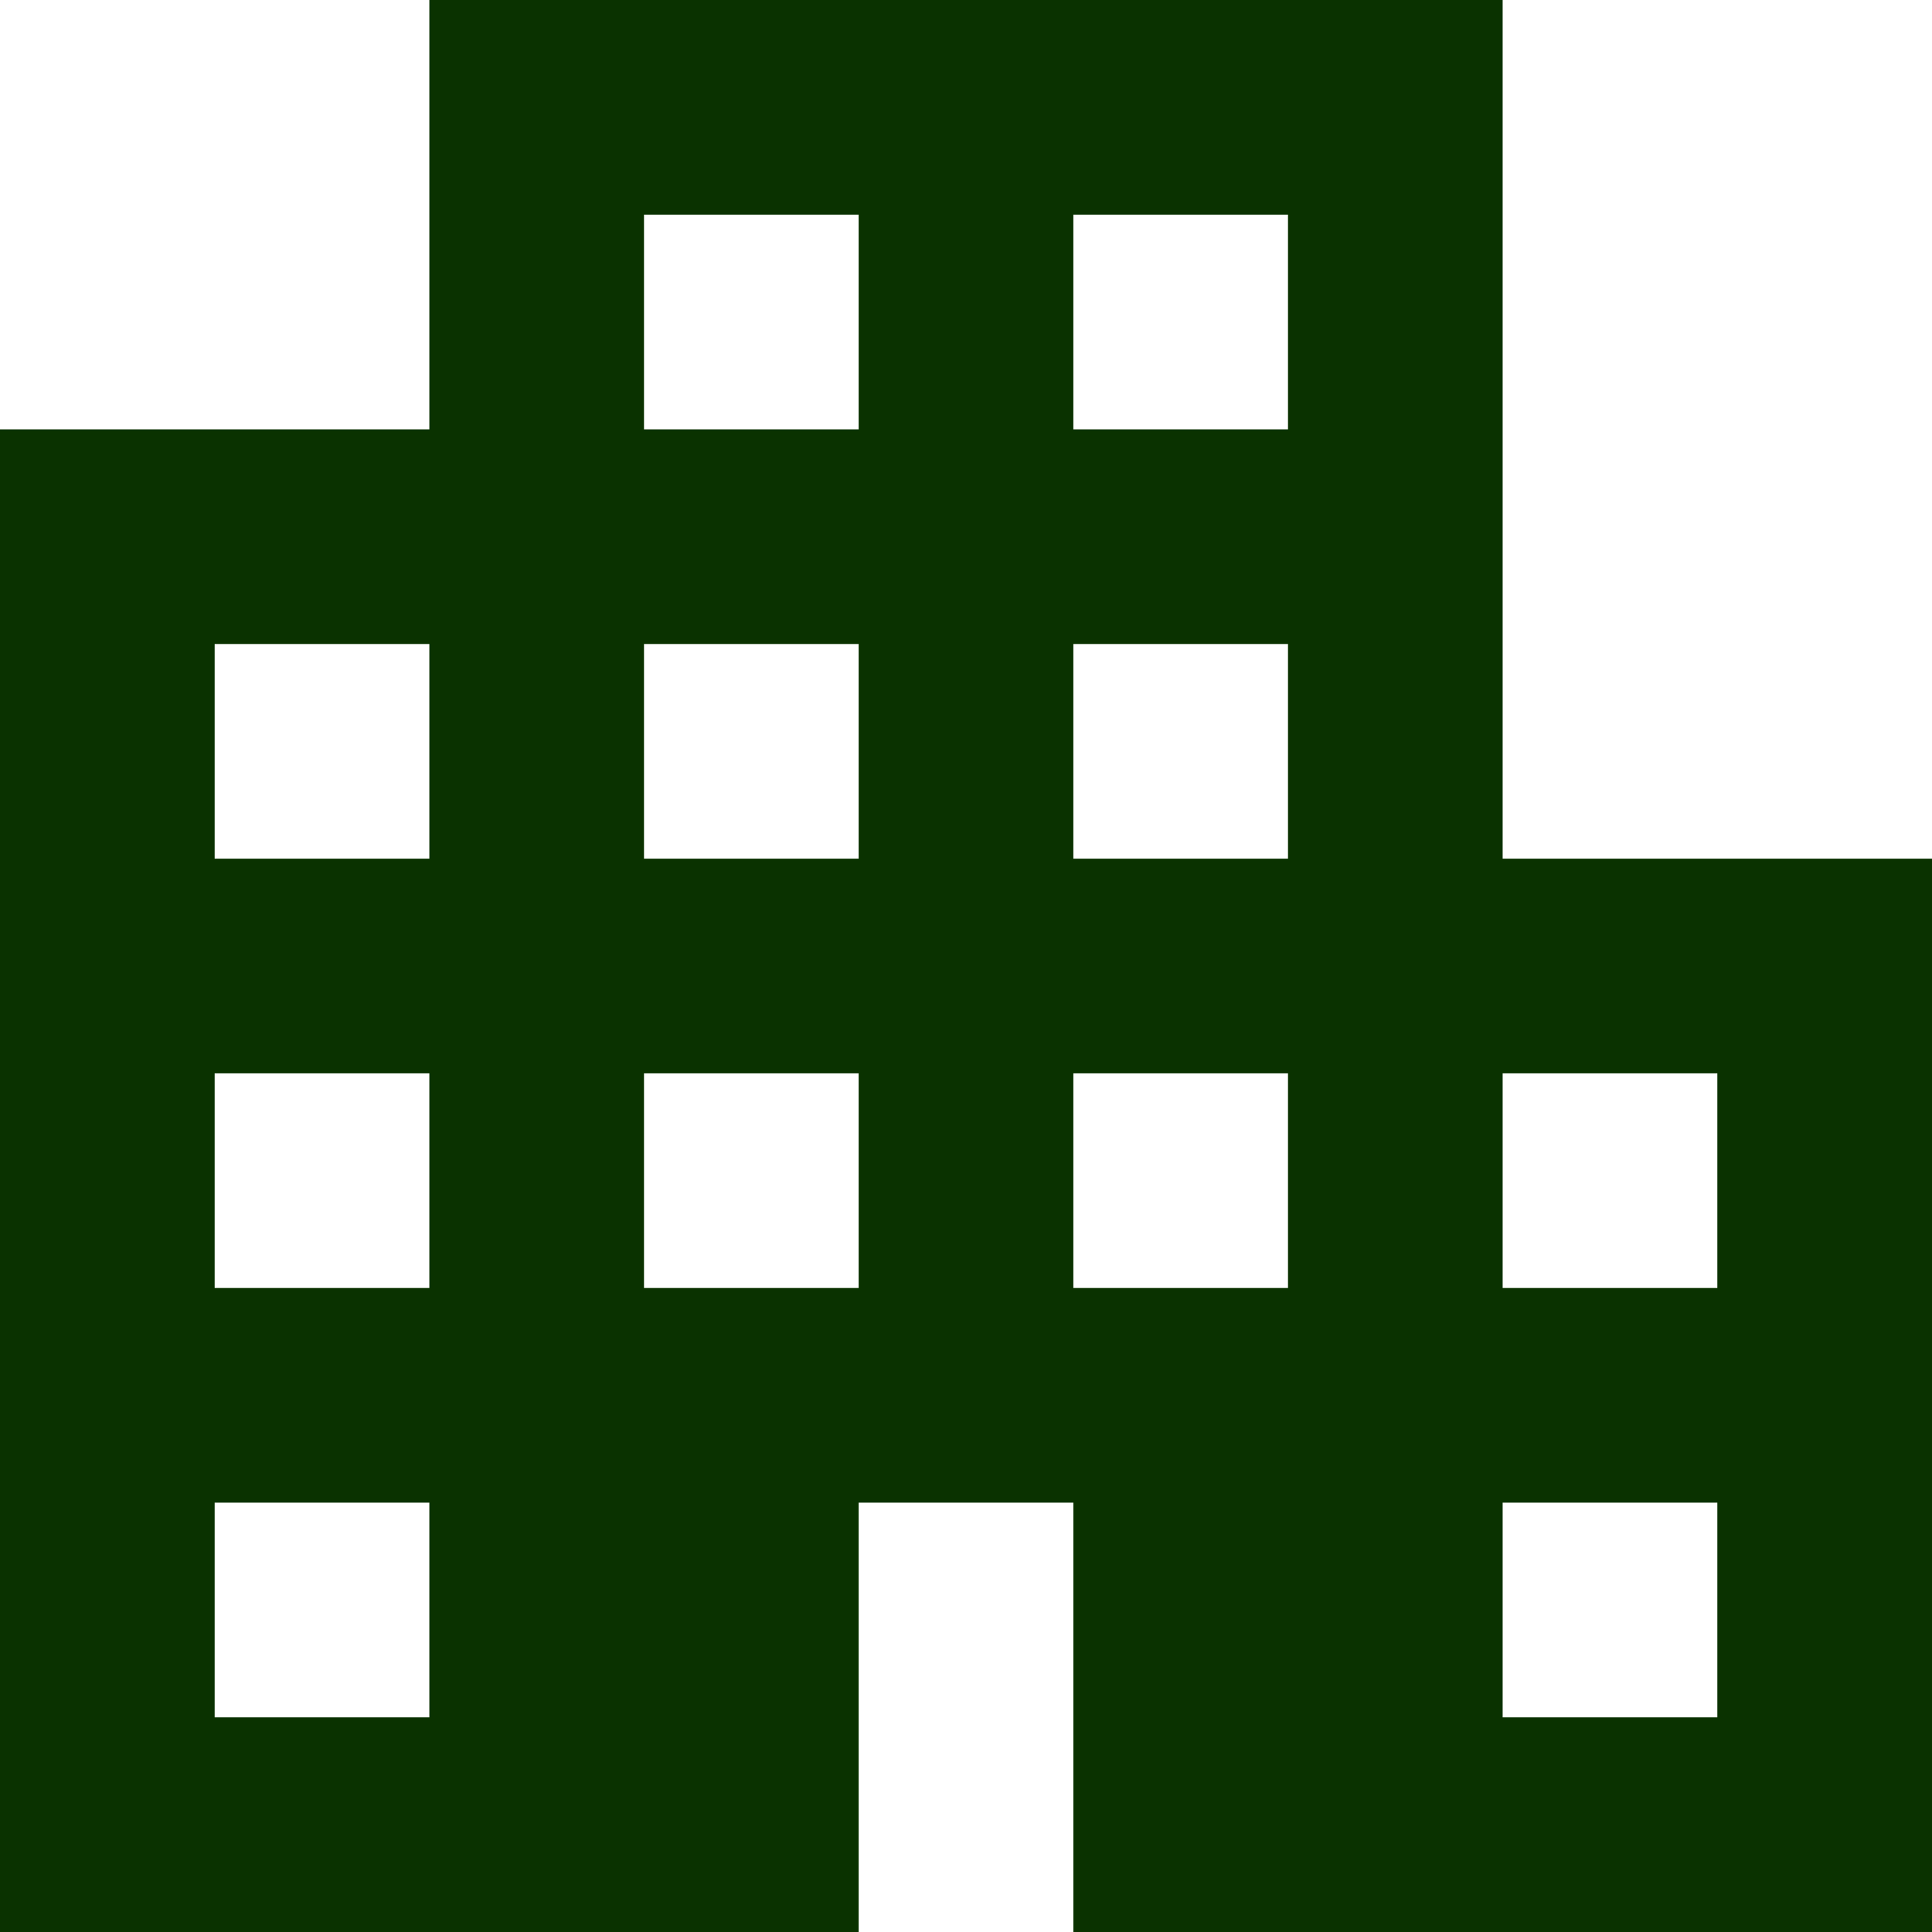 <svg width="48" height="48" viewBox="0 0 48 48" fill="none" xmlns="http://www.w3.org/2000/svg">
<path d="M0 48V10.667H10.667V0H37.333V21.333H48V48H26.667V37.333H21.333V48H0ZM5.333 42.667H10.667V37.333H5.333V42.667ZM5.333 32H10.667V26.667H5.333V32ZM5.333 21.333H10.667V16H5.333V21.333ZM16 32H21.333V26.667H16V32ZM16 21.333H21.333V16H16V21.333ZM16 10.667H21.333V5.333H16V10.667ZM26.667 32H32V26.667H26.667V32ZM26.667 21.333H32V16H26.667V21.333ZM26.667 10.667H32V5.333H26.667V10.667ZM37.333 42.667H42.667V37.333H37.333V42.667ZM37.333 32H42.667V26.667H37.333V32Z" fill="#0A3200"/>
</svg>
